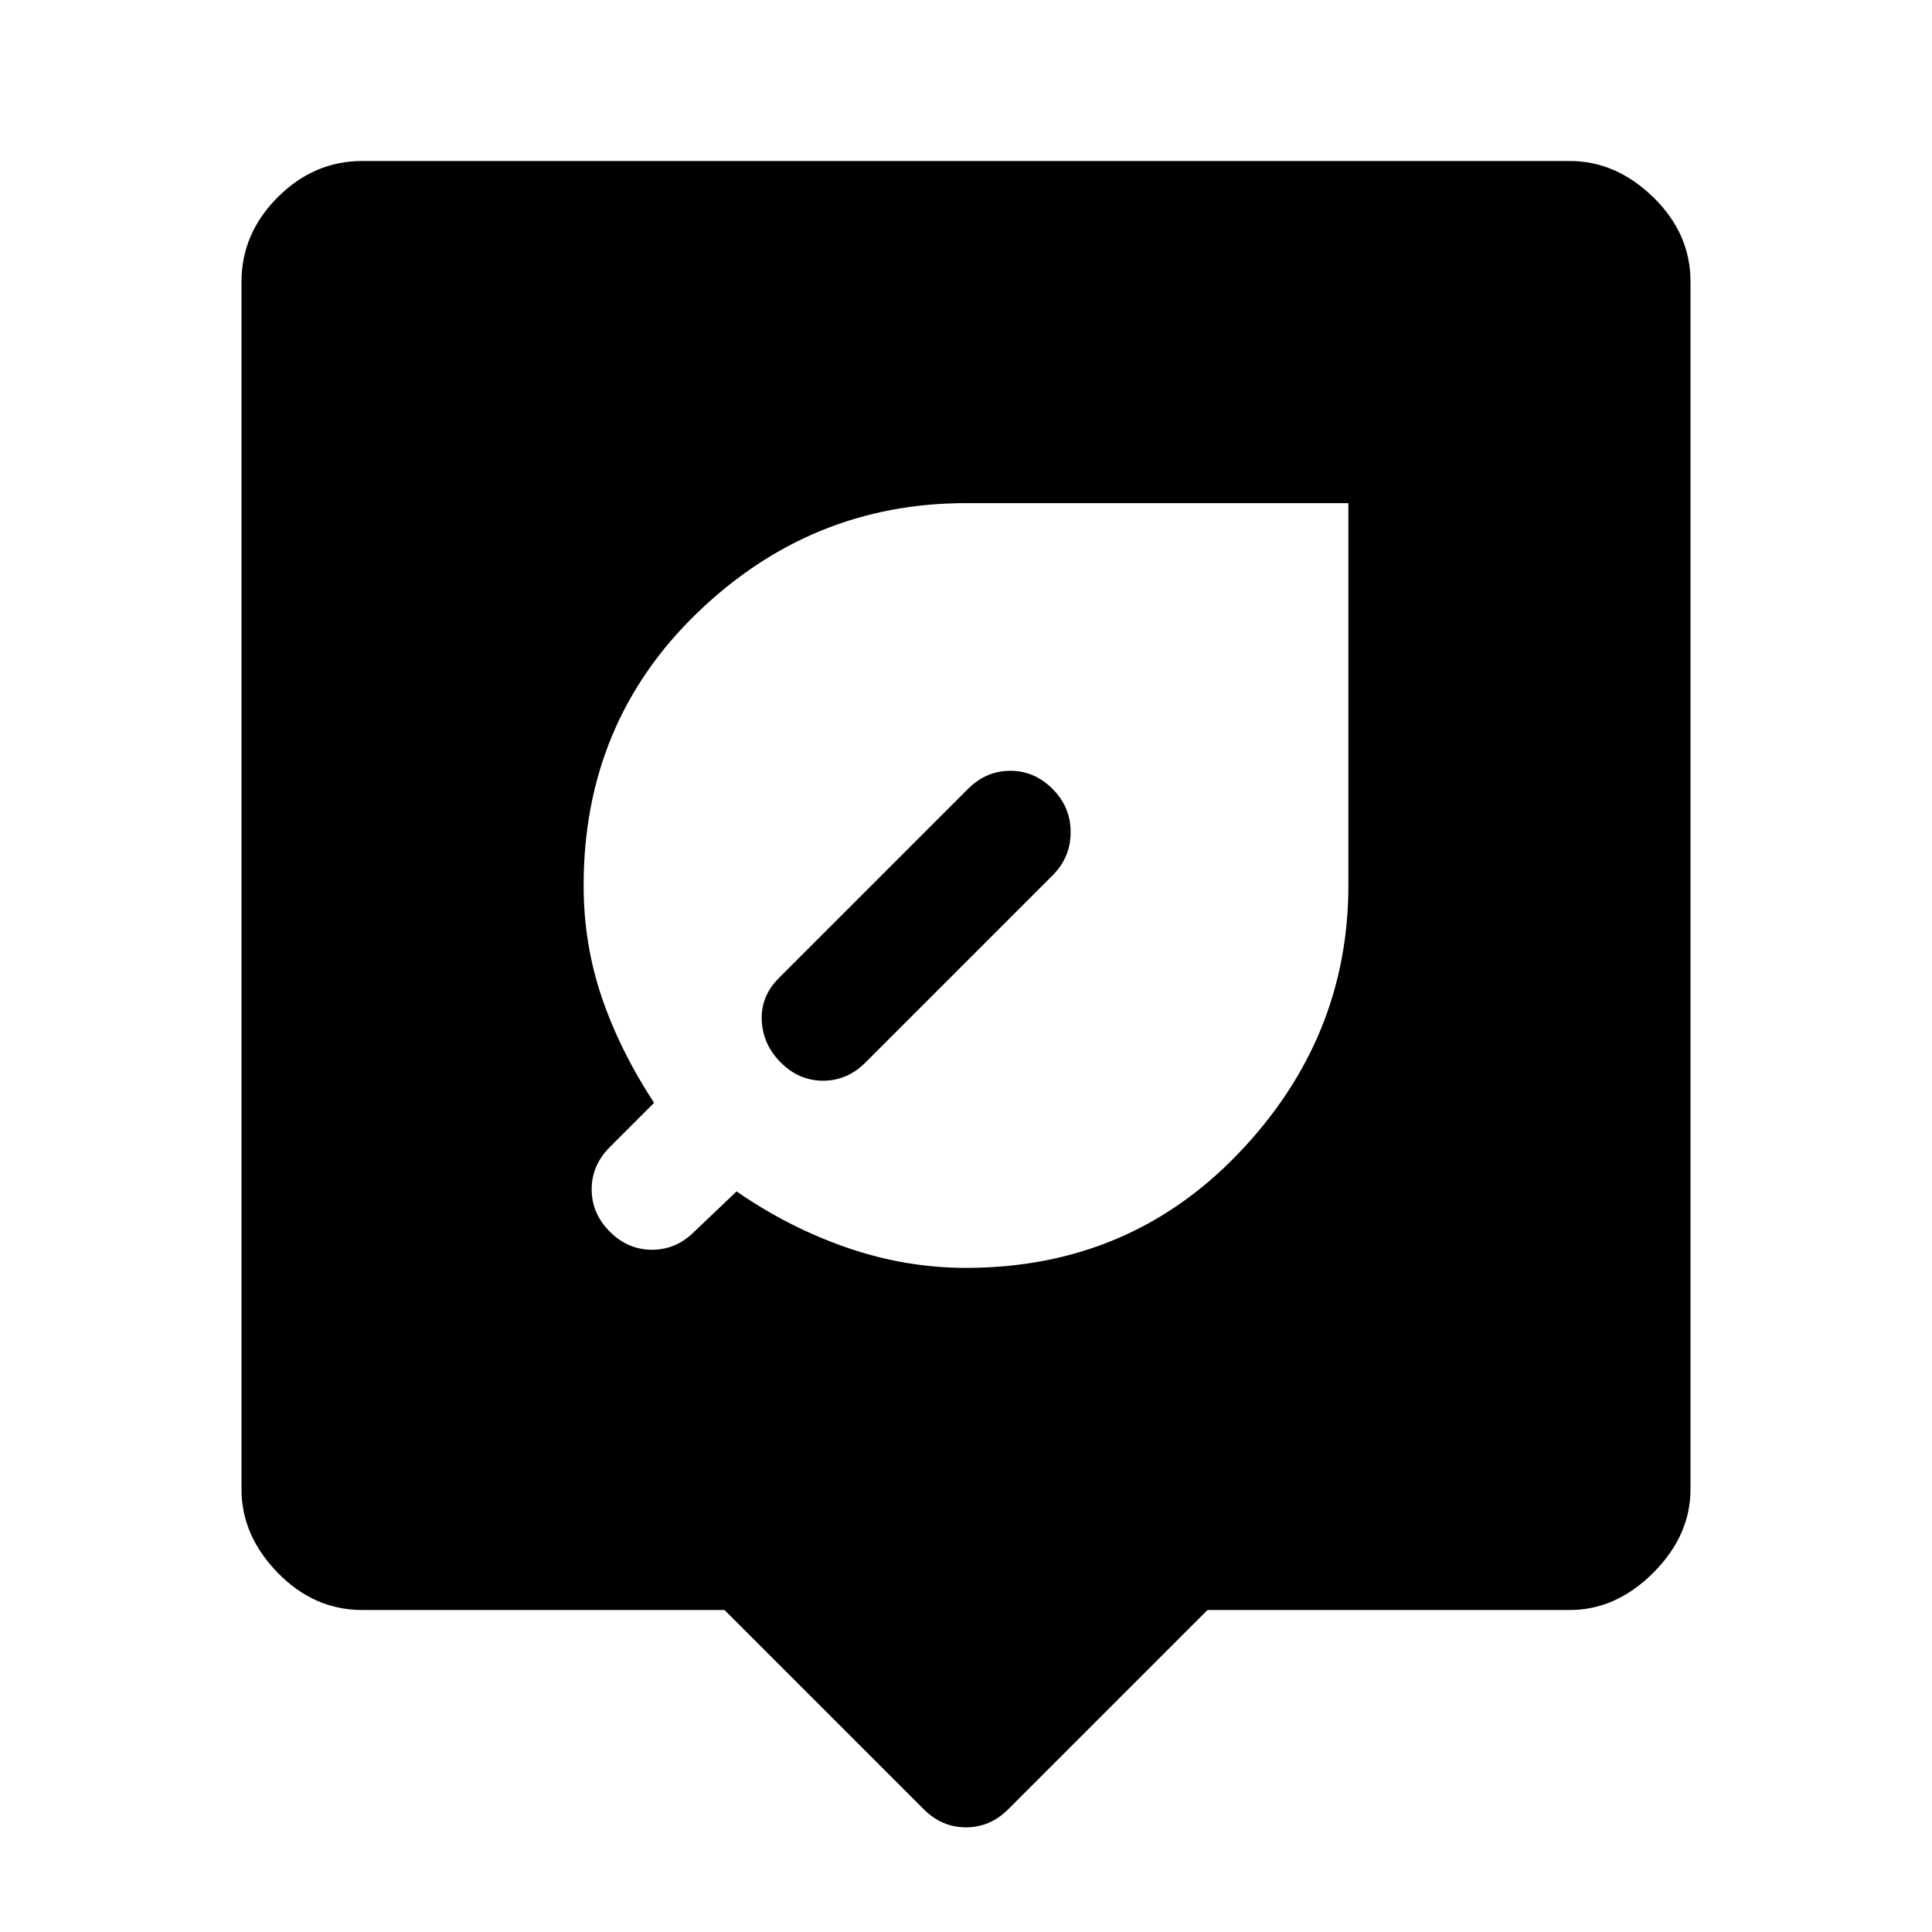 <svg xmlns="http://www.w3.org/2000/svg" width="48" height="48" viewBox="0 -960 960 960"><path d="M360-160H180q-24 0-42-18.5T120-220v-600q0-24 18-42t42-18h600q23 0 41.5 18t18.5 42v600q0 23-18.5 41.5T780-160H600l-99 99q-9 9-21 9t-21-9l-99-99Zm120-170q81 0 135.5-57T670-520v-190H480q-77 0-133.5 54.5T290-520q0 29 9 55.5t26 52.5l-22 22q-9 9-9 21t9 21q9 9 21 9t21-9l21-20q26 18 55 28t59 10Zm43-238q9 9 9 21.5t-9 21.5l-93 93q-9 9-21 9t-21-9q-9-9-9.5-21t8.5-21l94-94q9-9 21-9t21 9Z"/></svg>